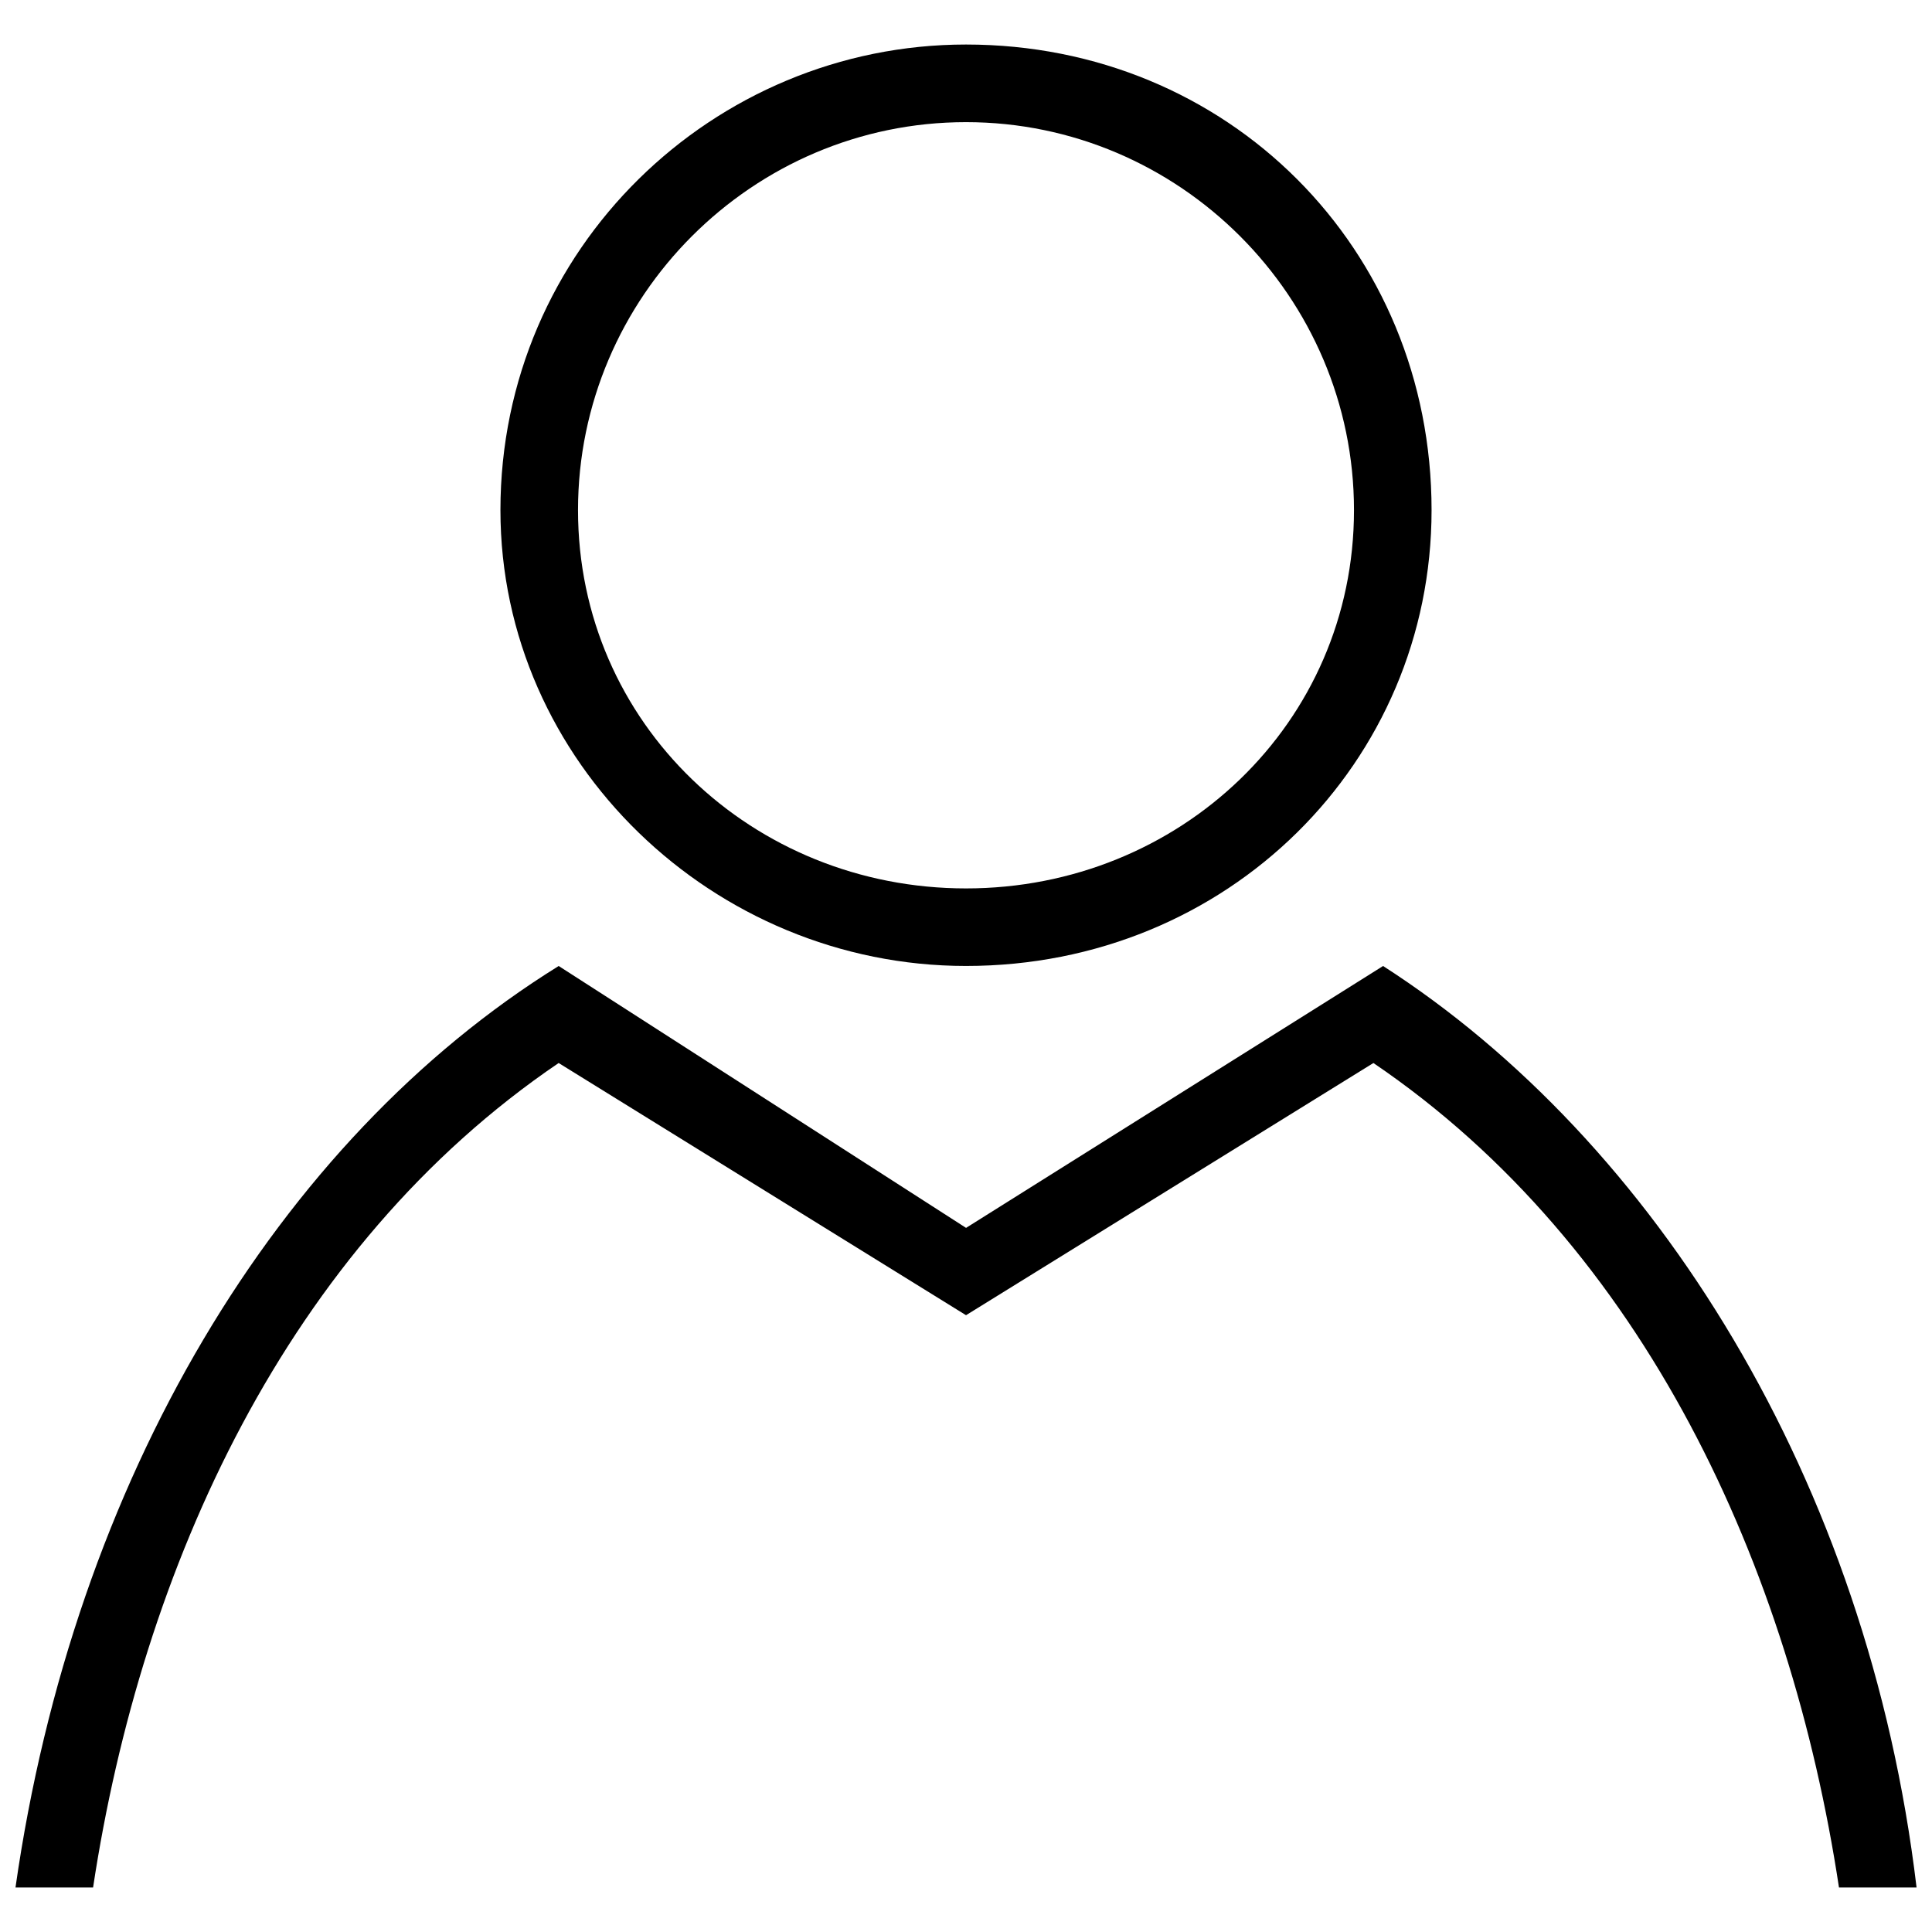 <?xml version="1.0" encoding="UTF-8"?>
<!-- Uploaded to: SVG Repo, www.svgrepo.com, Generator: SVG Repo Mixer Tools -->
<svg width="800px" height="800px" version="1.1" viewBox="144 144 512 512" xmlns="http://www.w3.org/2000/svg">
 <defs>
  <clipPath id="a">
   <path d="m148.09 155h503.81v490h-503.81z"/>
  </clipPath>
 </defs>
 <g clip-path="url(#a)">
  <path d="m400 155.8c69.402 0 123.38 53.98 123.38 123.38 0 66.832-53.98 120.81-123.38 120.81-66.832 0-123.38-53.98-123.38-120.81 0-69.402 56.551-123.38 123.38-123.38zm110.53 244.2c71.973 46.27 128.52 136.23 141.38 244.2h-20.562c-12.852-84.824-51.41-169.65-123.38-218.49l-107.96 66.832-107.96-66.832c-71.973 48.84-110.53 133.66-123.38 218.49h-20.562c15.422-107.96 69.402-197.93 143.95-244.2l107.96 69.402zm-110.53-223.63c56.551 0 102.82 46.27 102.82 102.82 0 56.551-46.27 100.25-102.82 100.25-56.551 0-102.82-43.699-102.82-100.25 0-56.551 46.27-102.82 102.82-102.82z" fill-rule="evenodd"/>
 </g>
</svg>